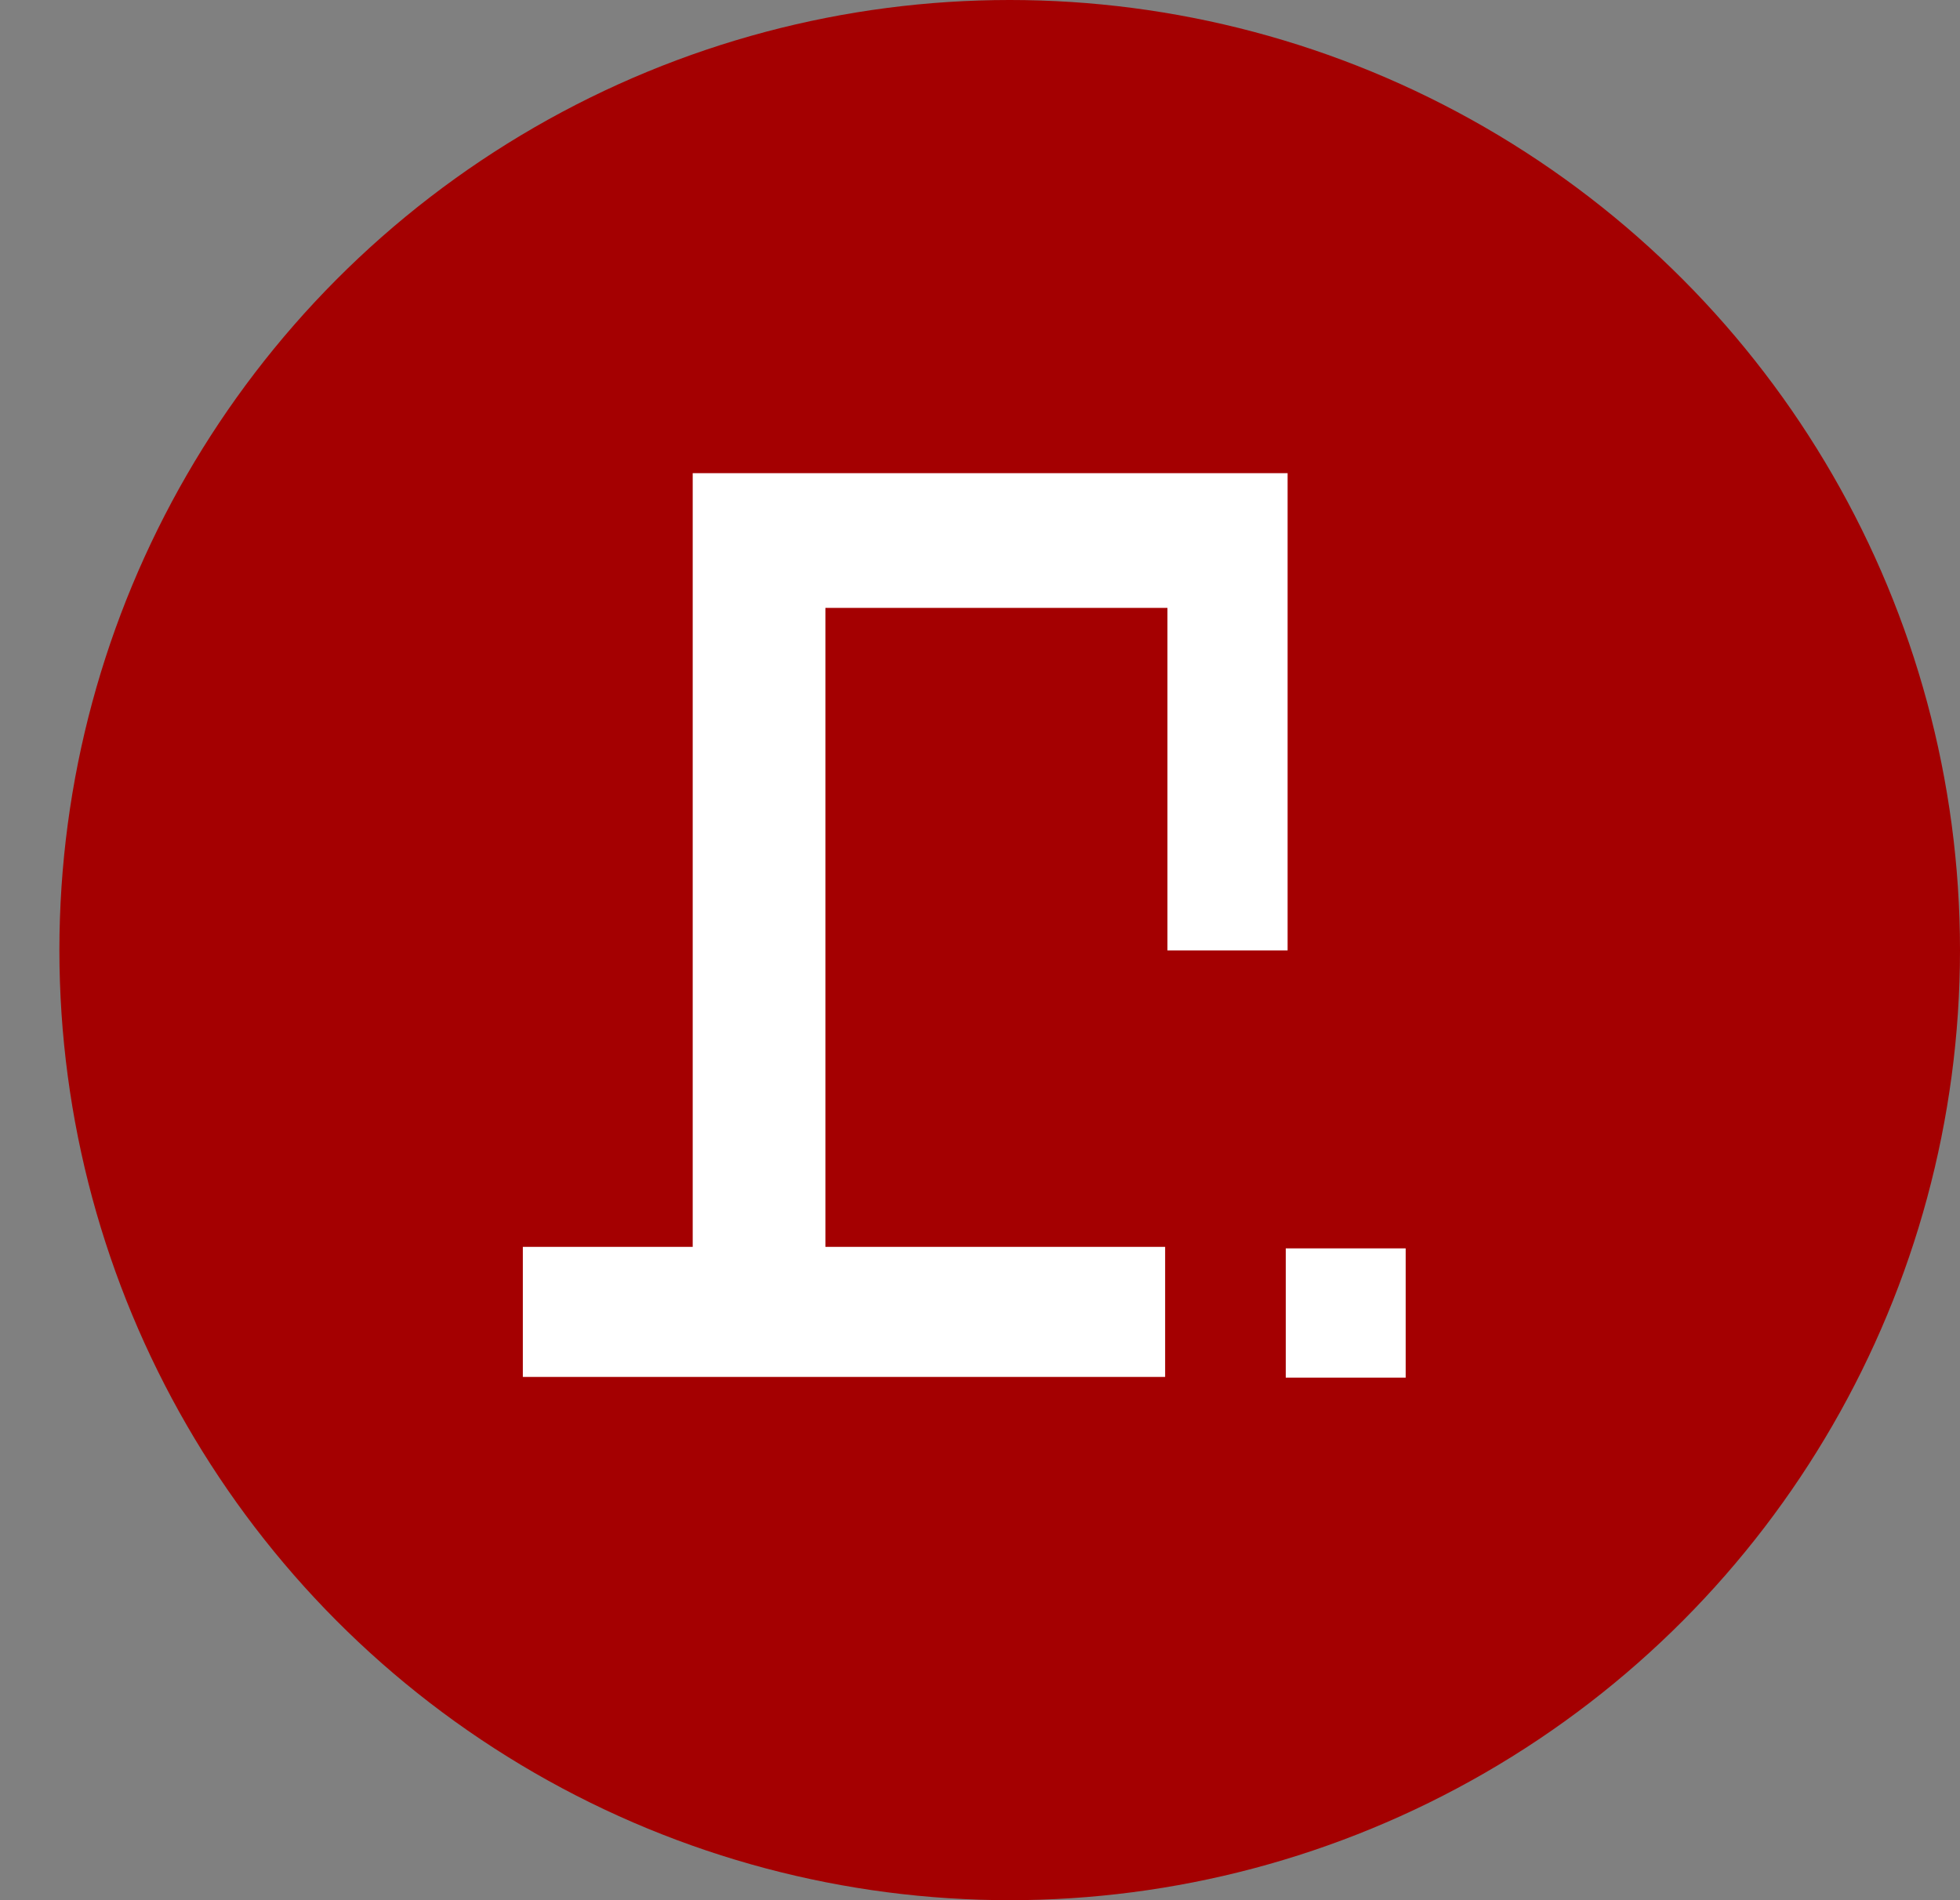 <?xml version="1.0" encoding="UTF-8"?> <svg xmlns="http://www.w3.org/2000/svg" width="33" height="32" viewBox="0 0 33 32" fill="none"><rect x="0" y="0" width="33" height="32" fill="#808080" stroke="none"/><circle cx="17" cy="16" r="16" fill="#A40001"></circle><g clip-path="url(#clip0_17_52)"><path d="M19.617 20.998H13.897V10.237H19.656V16.005H21.679V7.968H11.663V20.998H8.803V23.188H19.617V20.998Z" fill="white"></path><path d="M23.667 21.023H21.648V23.207H23.667V21.023Z" fill="white"></path></g><defs><clipPath id="clip0_17_52"><rect width="32.196" height="15.232" fill="white" transform="translate(0.136 7.968)"></rect></clipPath></defs></svg> 